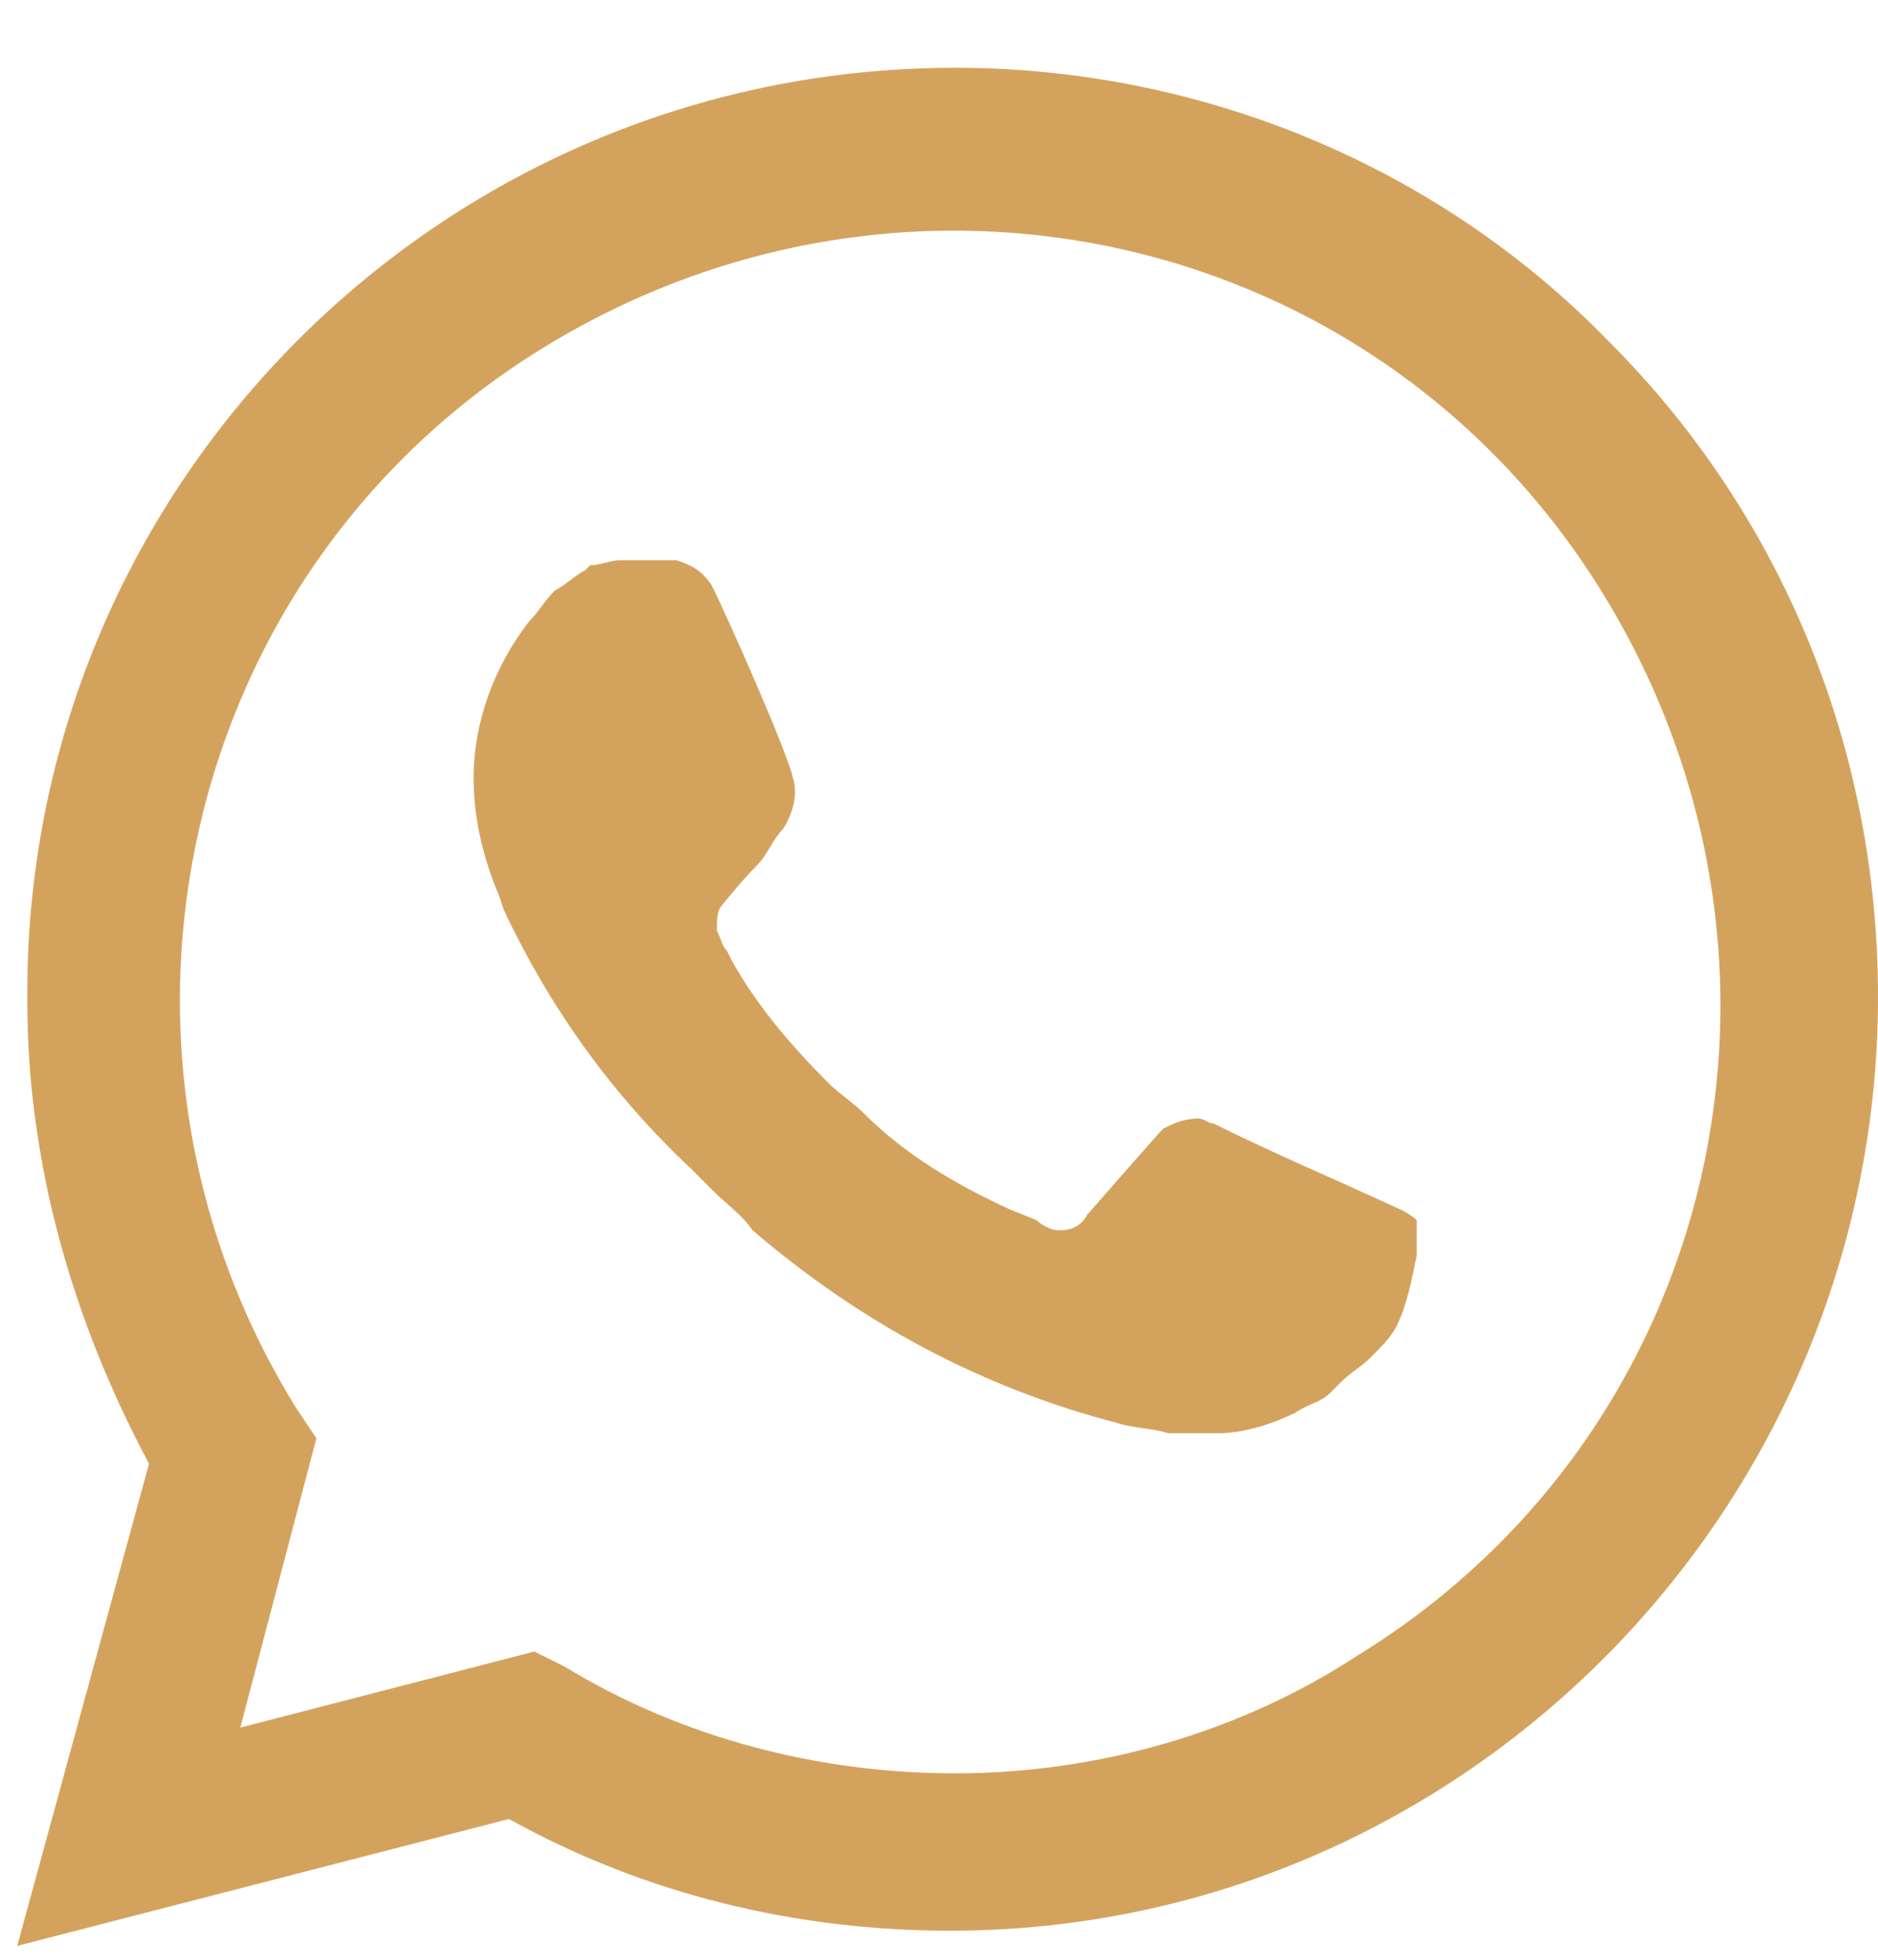<svg width="23" height="24" viewBox="0 0 23 24" fill="#d3a35e" xmlns="http://www.w3.org/2000/svg">
<path d="M19.709 4.187C17.598 2.011 14.68 0.83 11.699 0.83C5.365 0.83 0.273 5.99 0.335 12.268C0.335 14.257 0.894 16.184 1.825 17.925L0.211 23.83L6.234 22.276C7.911 23.209 9.774 23.644 11.637 23.644C17.909 23.644 23 18.484 23 12.206C23 9.16 21.82 6.3 19.709 4.187ZM11.699 21.717C10.022 21.717 8.346 21.282 6.917 20.411L6.545 20.225L2.943 21.157L3.875 17.614L3.626 17.241C0.894 12.828 2.198 6.984 6.669 4.249C11.14 1.514 16.915 2.819 19.647 7.295C22.38 11.771 21.075 17.552 16.605 20.287C15.176 21.219 13.438 21.717 11.699 21.717ZM17.163 14.817L16.48 14.506C16.48 14.506 15.487 14.071 14.866 13.76C14.804 13.76 14.742 13.698 14.68 13.698C14.493 13.698 14.369 13.76 14.245 13.822C14.245 13.822 14.183 13.884 13.313 14.879C13.251 15.003 13.127 15.065 13.003 15.065H12.941C12.879 15.065 12.755 15.003 12.692 14.941L12.382 14.817C11.699 14.506 11.078 14.133 10.581 13.636C10.457 13.511 10.271 13.387 10.146 13.263C9.712 12.828 9.277 12.33 8.967 11.771L8.904 11.646C8.842 11.584 8.842 11.522 8.78 11.398C8.78 11.274 8.78 11.149 8.842 11.087C8.842 11.087 9.091 10.776 9.277 10.59C9.401 10.465 9.463 10.279 9.588 10.155C9.712 9.968 9.774 9.719 9.712 9.533C9.65 9.222 8.904 7.544 8.718 7.171C8.594 6.984 8.47 6.922 8.284 6.86H7.601C7.476 6.86 7.352 6.922 7.228 6.922L7.166 6.984C7.042 7.046 6.917 7.171 6.793 7.233C6.669 7.357 6.607 7.481 6.483 7.606C6.048 8.165 5.8 8.849 5.8 9.533C5.8 10.03 5.924 10.527 6.11 10.963L6.172 11.149C6.731 12.33 7.476 13.387 8.47 14.319L8.718 14.568C8.904 14.755 9.091 14.879 9.215 15.065C10.519 16.184 12.009 16.992 13.686 17.427C13.872 17.49 14.121 17.49 14.307 17.552H14.928C15.238 17.552 15.611 17.427 15.859 17.303C16.046 17.179 16.17 17.179 16.294 17.055L16.418 16.93C16.542 16.806 16.667 16.744 16.791 16.619C16.915 16.495 17.039 16.371 17.101 16.246C17.226 15.998 17.288 15.687 17.35 15.376V14.941C17.35 14.941 17.288 14.879 17.163 14.817Z" fill="#d3a35e"/>
</svg>
